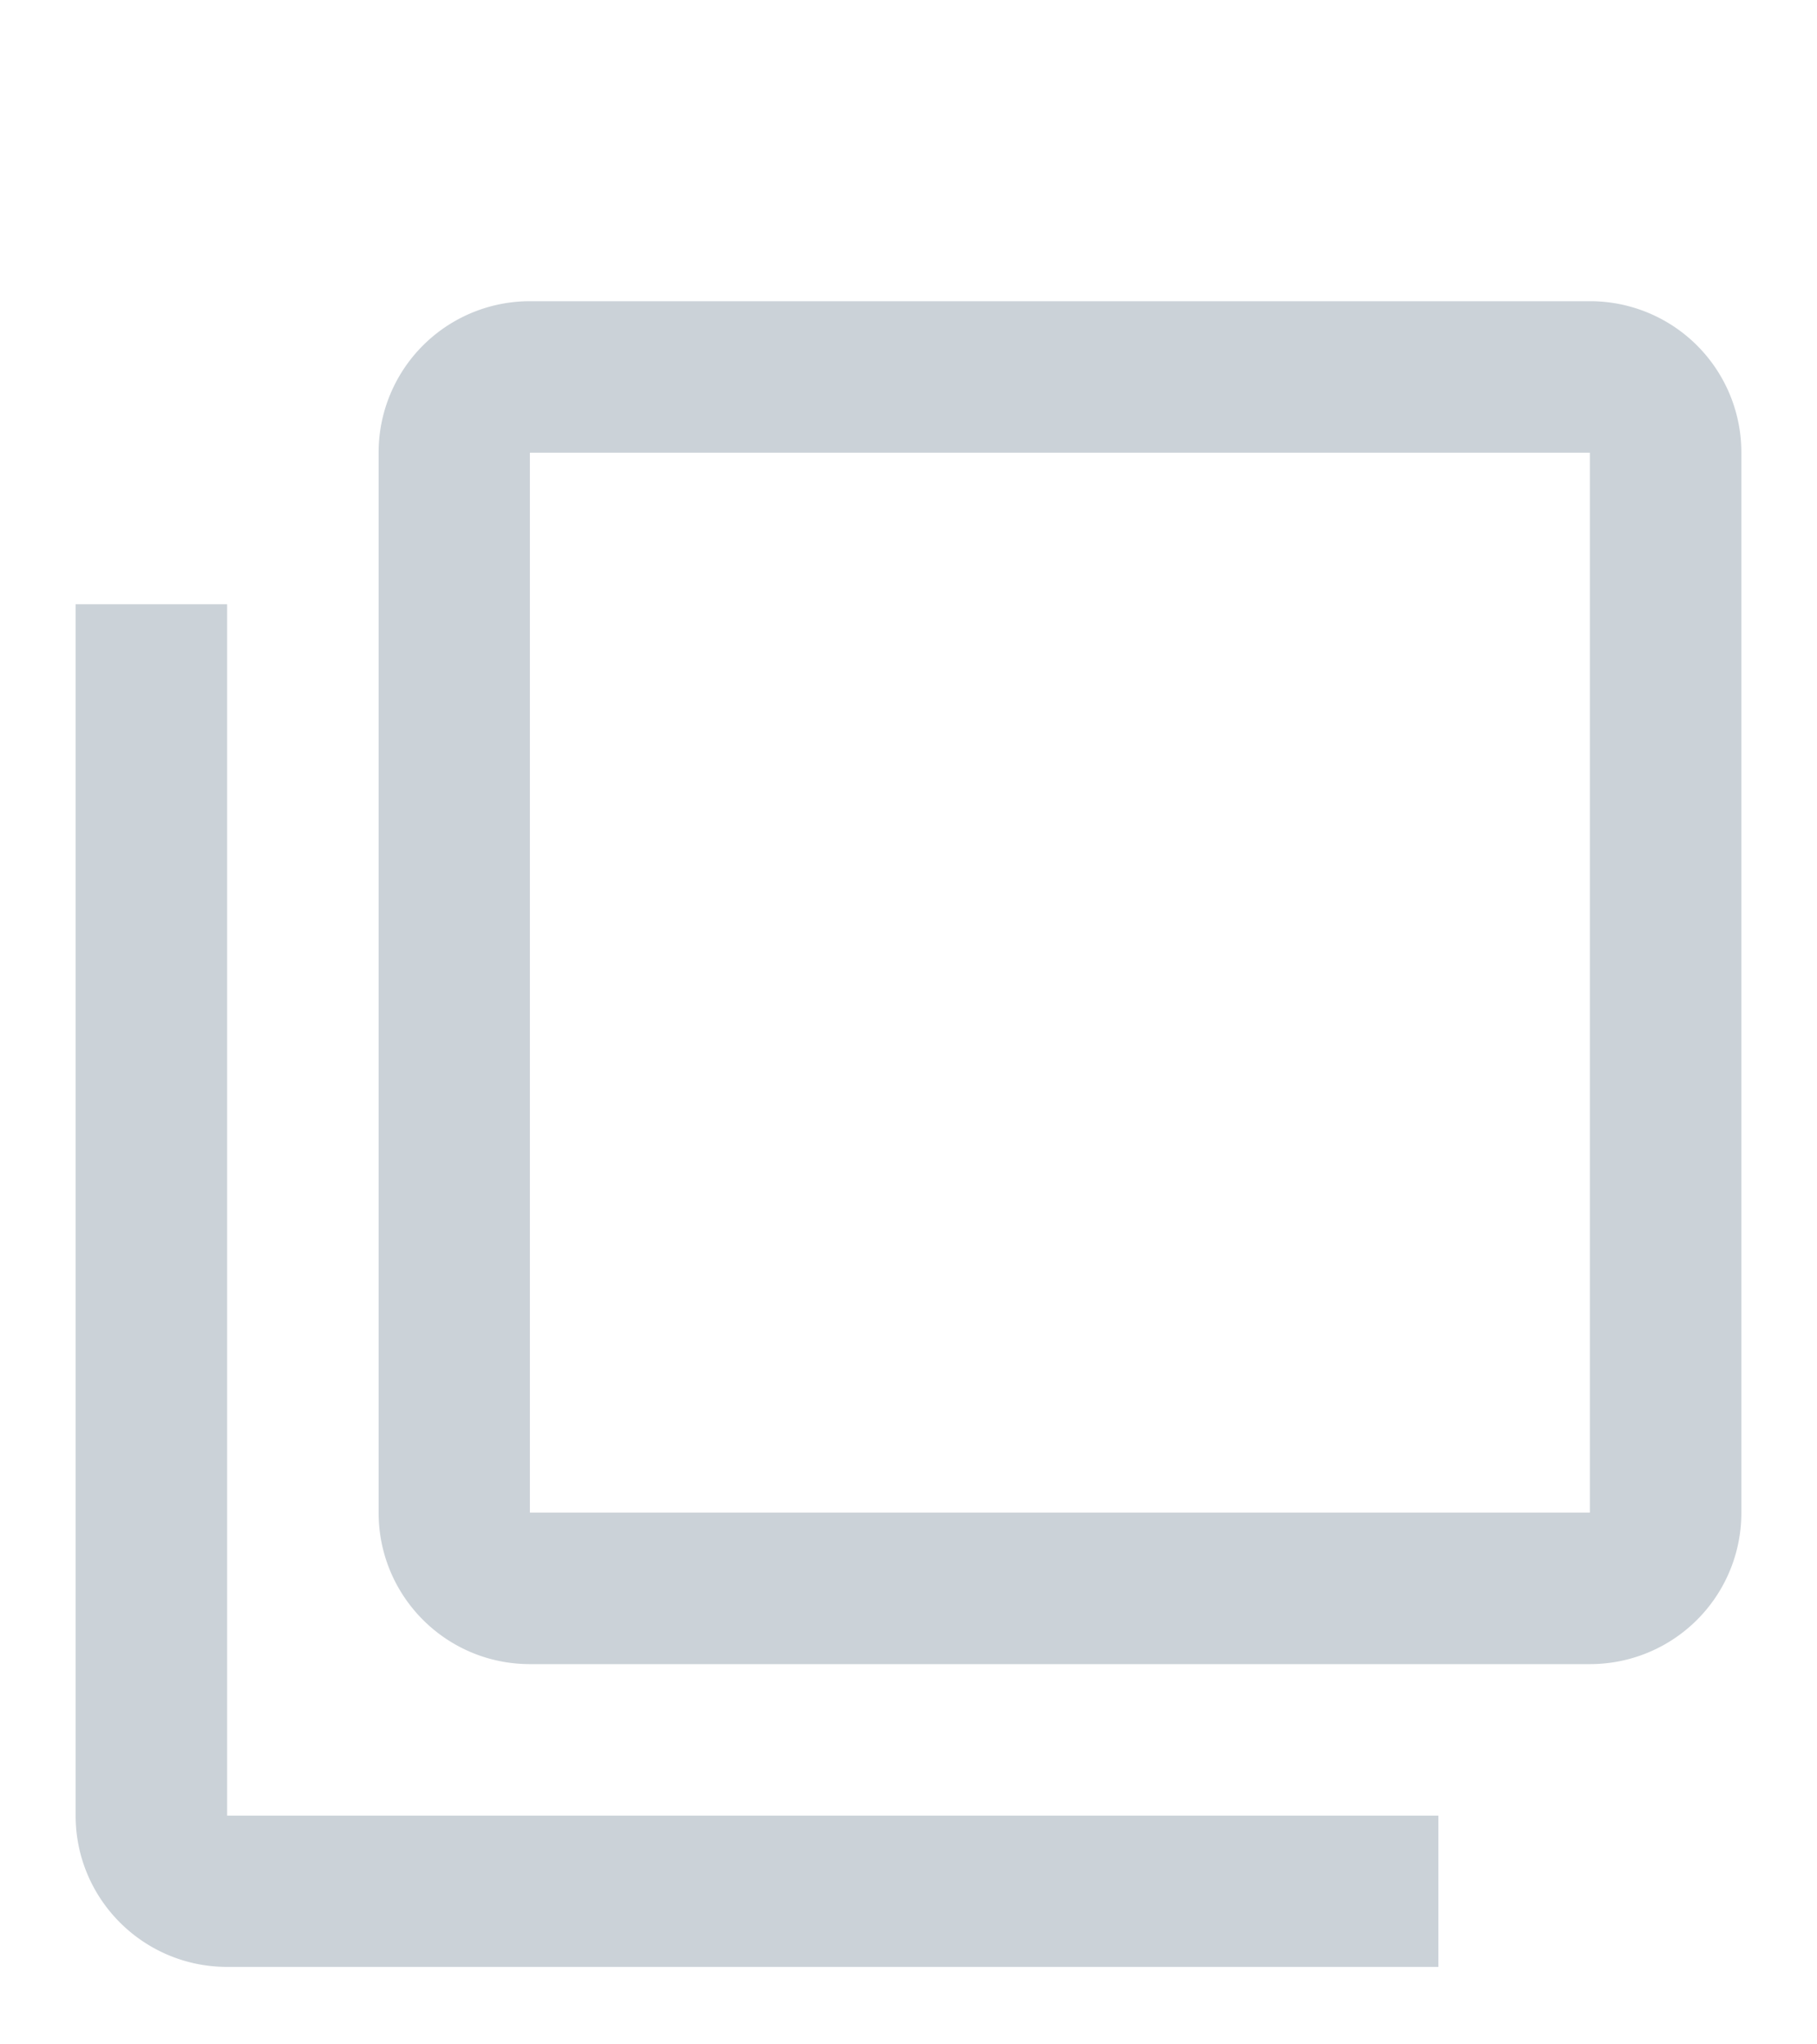 <svg width="8" height="9" fill="none" xmlns="http://www.w3.org/2000/svg"><g clip-path="url(#clip0)"><path d="M1 2.66H.333v5.333c0 .368.299.666.667.666h5.333v-.666H1V2.659zm6-1.334H2.333a.666.666 0 00-.666.667v4.666c0 .369.298.667.666.667H7a.666.666 0 00.667-.667V1.993A.666.666 0 007 1.326zm0 5.333H2.333V1.993H7v4.666z" fill="#CBD2D8"/></g><defs><clipPath id="clip0"><path fill="#fff" transform="translate(0 .993)" d="M0 0h8v8H0z"/></clipPath></defs></svg>